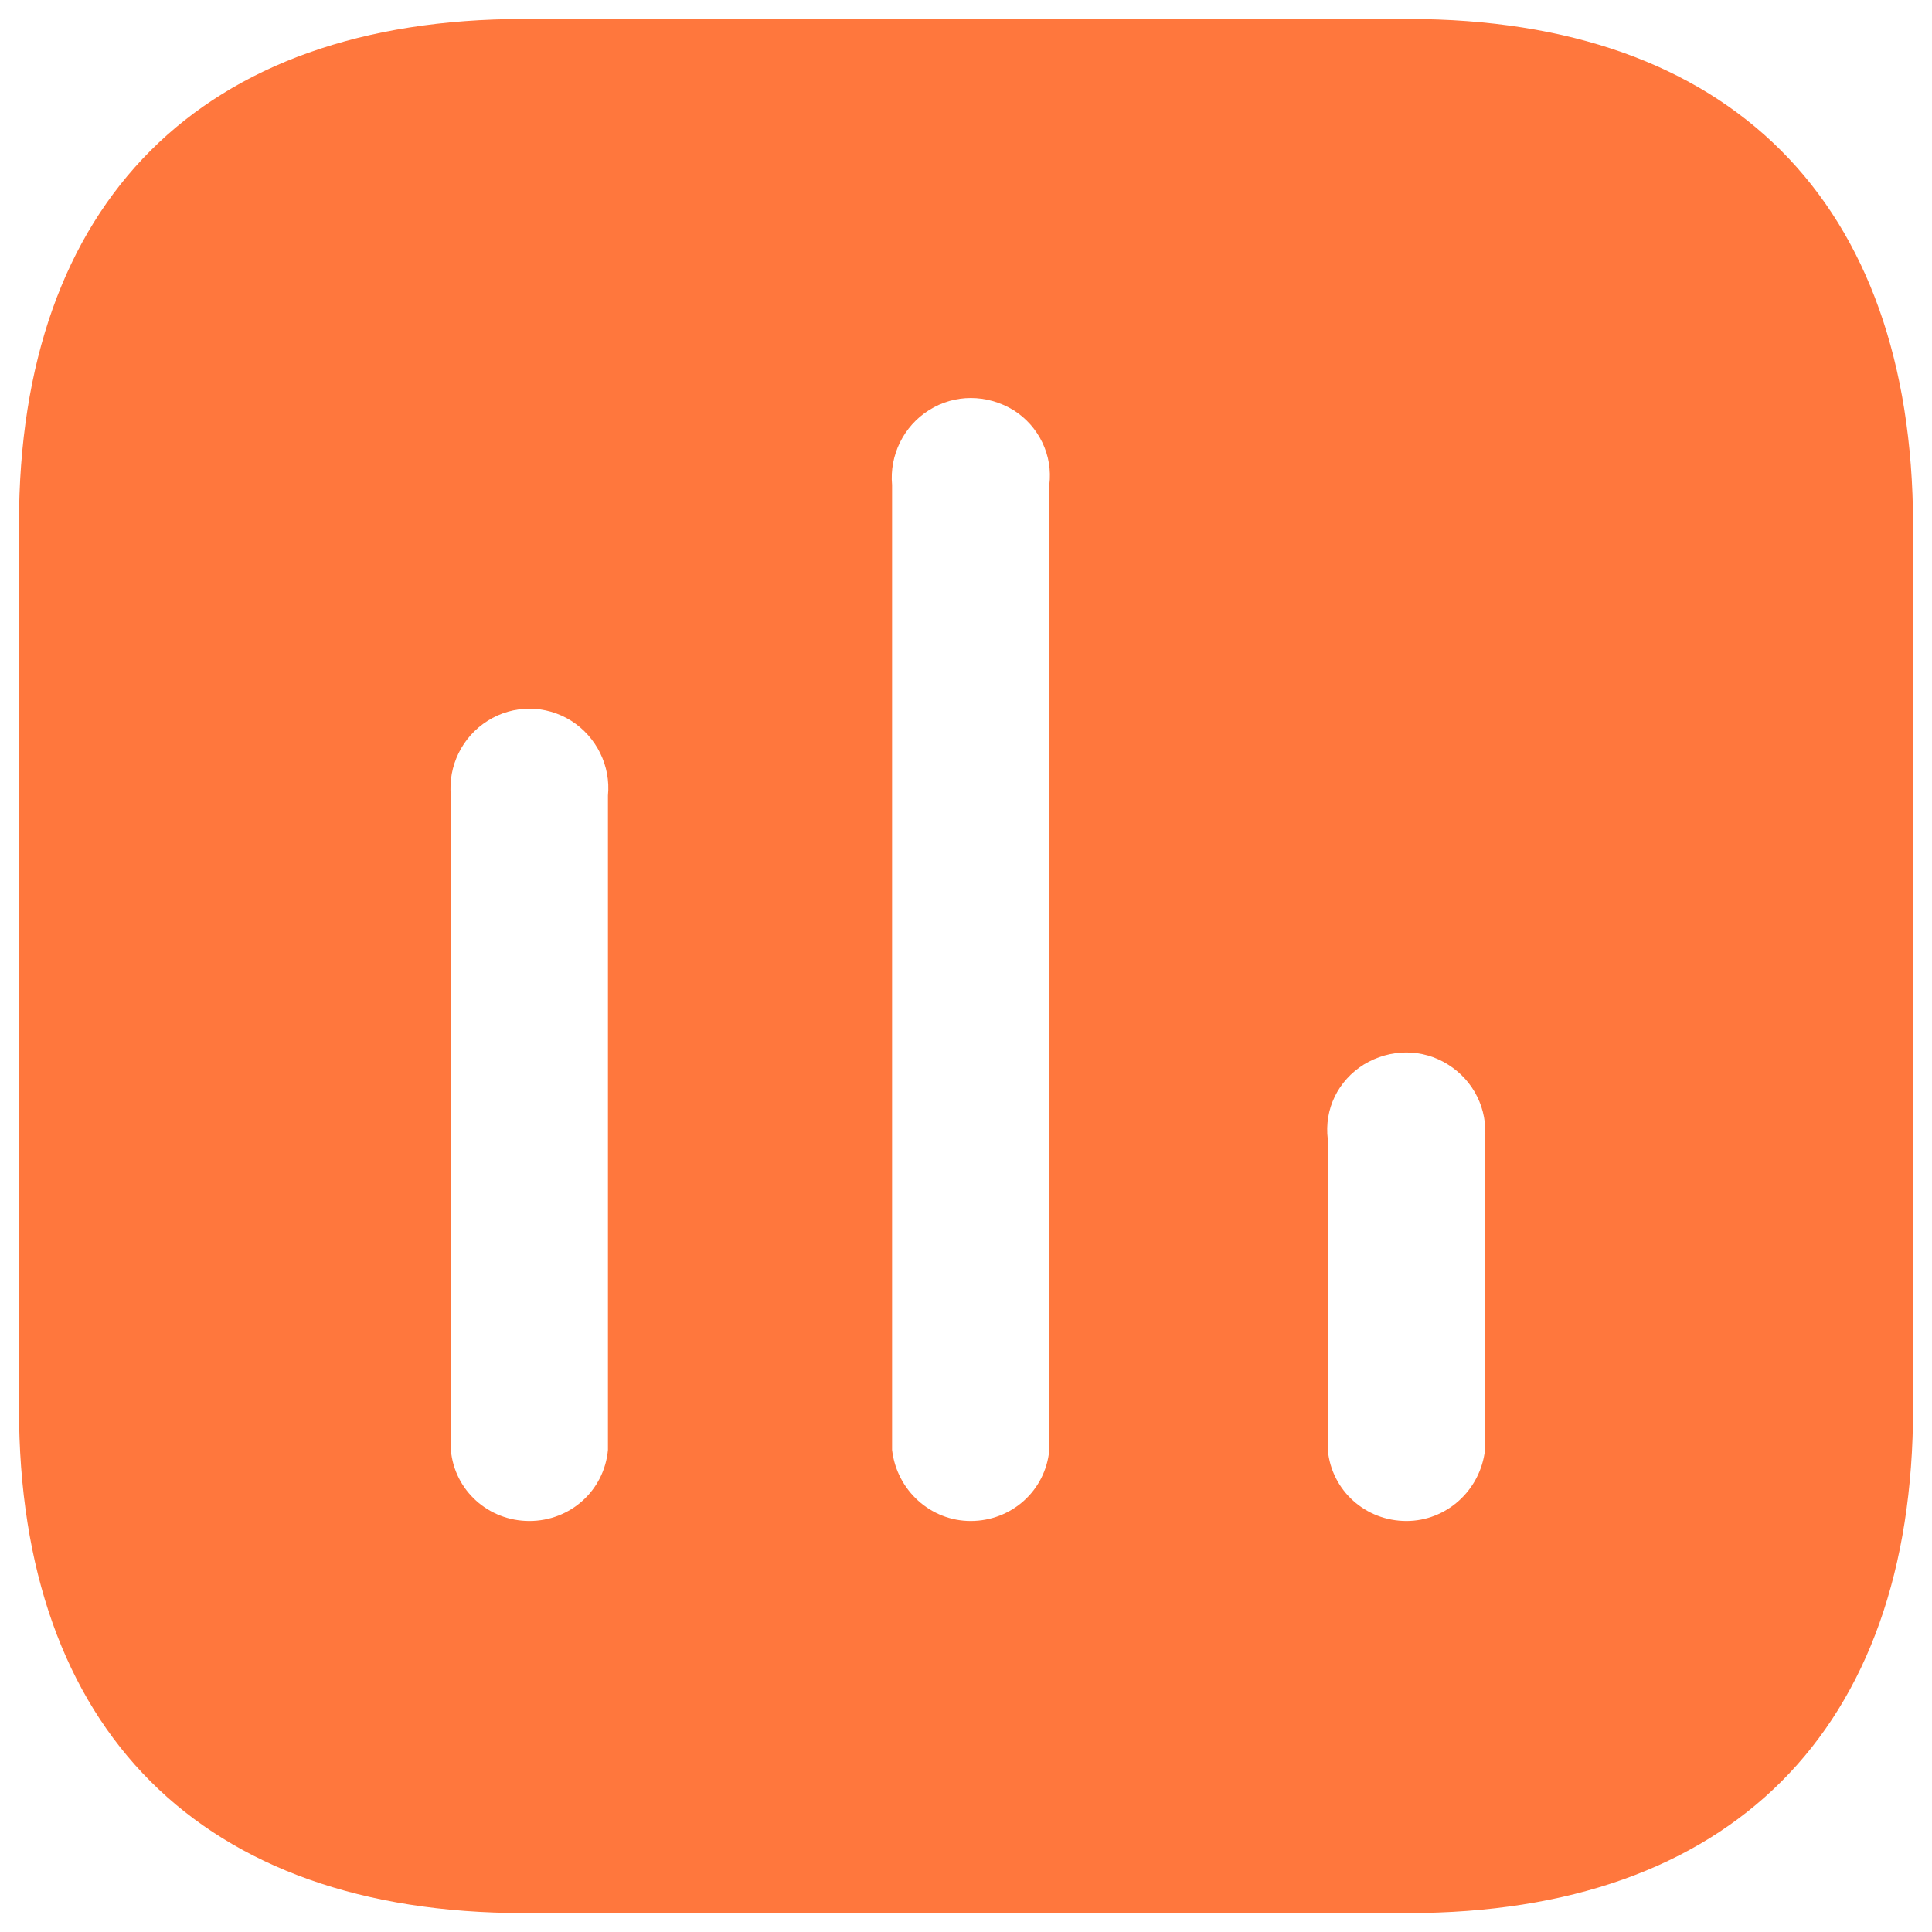 <svg width="34" height="34" viewBox="0 0 34 34" fill="none" xmlns="http://www.w3.org/2000/svg">
<path fill-rule="evenodd" clip-rule="evenodd" d="M9.217 0.334H24.782C30.451 0.334 33.651 3.549 33.667 9.217V24.784C33.667 30.451 30.451 33.667 24.782 33.667H9.217C3.549 33.667 0.334 30.451 0.334 24.784V9.217C0.334 3.549 3.549 0.334 9.217 0.334ZM17.082 26.767C17.801 26.767 18.399 26.234 18.466 25.517V8.534C18.532 8.017 18.284 7.499 17.834 7.217C17.366 6.934 16.799 6.934 16.351 7.217C15.899 7.499 15.651 8.017 15.699 8.534V25.517C15.784 26.234 16.382 26.767 17.082 26.767ZM24.751 26.767C25.451 26.767 26.049 26.234 26.134 25.517V20.051C26.182 19.516 25.934 19.017 25.482 18.734C25.034 18.451 24.467 18.451 24.001 18.734C23.549 19.017 23.301 19.516 23.367 20.051V25.517C23.434 26.234 24.032 26.767 24.751 26.767ZM10.699 25.517C10.632 26.234 10.034 26.767 9.316 26.767C8.599 26.767 7.999 26.234 7.934 25.517V14.001C7.884 13.482 8.132 12.967 8.584 12.684C9.032 12.401 9.601 12.401 10.051 12.684C10.499 12.967 10.751 13.482 10.699 14.001V25.517Z" fill="#FF773D"/>
</svg>
